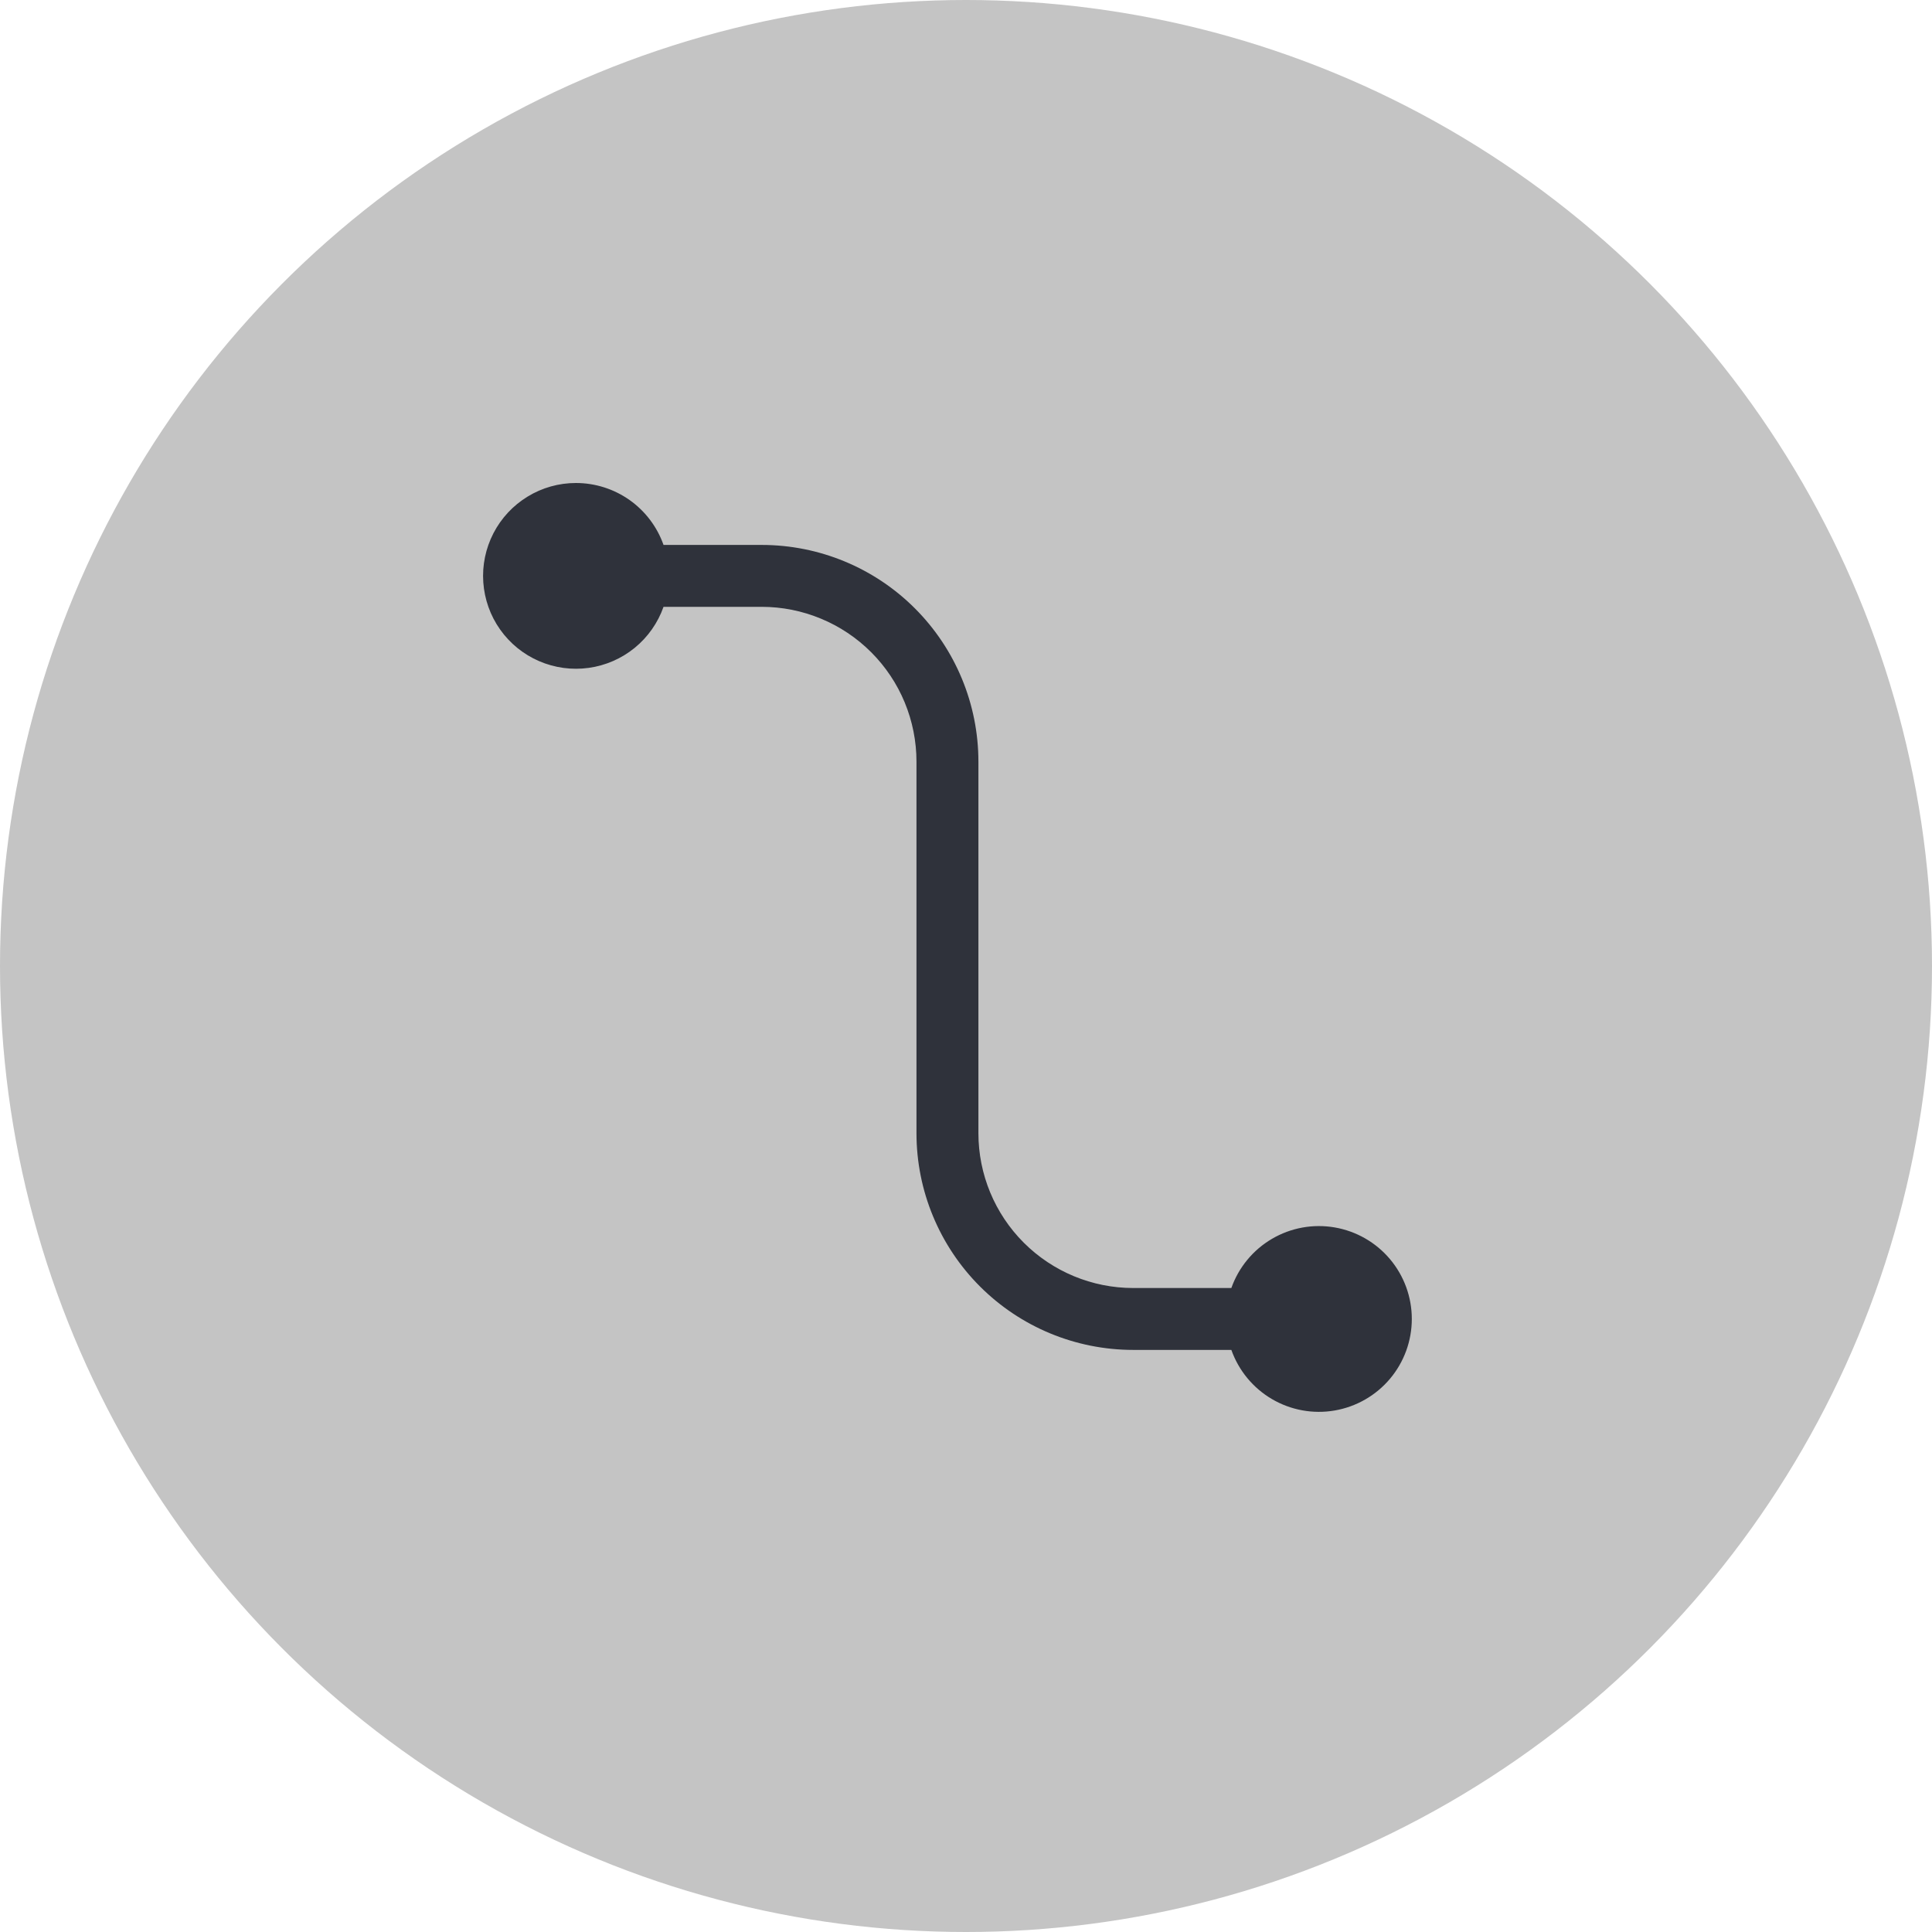 <svg width="52" height="52" viewBox="0 0 52 52" fill="none" xmlns="http://www.w3.org/2000/svg">
<circle cx="26" cy="26" r="26" transform="rotate(180 26 26)" fill="#C4C4C4"/>
<g clip-path="url(#clip0_3477_12514)">
<path d="M15.501 13C15.042 13 14.593 13.126 14.202 13.365C13.81 13.603 13.492 13.945 13.281 14.352C13.071 14.759 12.976 15.216 13.008 15.673C13.04 16.13 13.196 16.57 13.461 16.944C13.726 17.318 14.088 17.612 14.509 17.794C14.929 17.976 15.392 18.039 15.846 17.976C16.3 17.913 16.727 17.727 17.083 17.437C17.438 17.147 17.706 16.765 17.859 16.333H20.501C21.048 16.333 21.59 16.441 22.095 16.651C22.601 16.86 23.06 17.167 23.447 17.554C23.834 17.941 24.141 18.4 24.35 18.905C24.559 19.411 24.667 19.953 24.667 20.5V30.5C24.667 32.047 25.282 33.531 26.376 34.625C27.47 35.719 28.953 36.333 30.501 36.333H33.142C33.339 36.889 33.726 37.358 34.234 37.656C34.743 37.955 35.341 38.064 35.922 37.964C36.503 37.864 37.031 37.562 37.411 37.111C37.791 36.66 37.999 36.09 37.999 35.5C37.999 34.91 37.791 34.34 37.411 33.889C37.031 33.438 36.503 33.136 35.922 33.036C35.341 32.936 34.743 33.045 34.234 33.344C33.726 33.642 33.339 34.111 33.142 34.667H30.501C29.396 34.667 28.336 34.228 27.554 33.446C26.773 32.665 26.334 31.605 26.334 30.5V20.5C26.334 18.953 25.719 17.469 24.625 16.375C23.532 15.281 22.048 14.667 20.501 14.667H17.859C17.687 14.179 17.367 13.757 16.945 13.458C16.522 13.16 16.018 13 15.501 13Z" fill="#2F323B"/>
</g>
<defs>
<clipPath id="clip0_3477_12514">
<rect width="25" height="25" fill="white" transform="translate(13 13)"/>
</clipPath>
</defs>
</svg>
